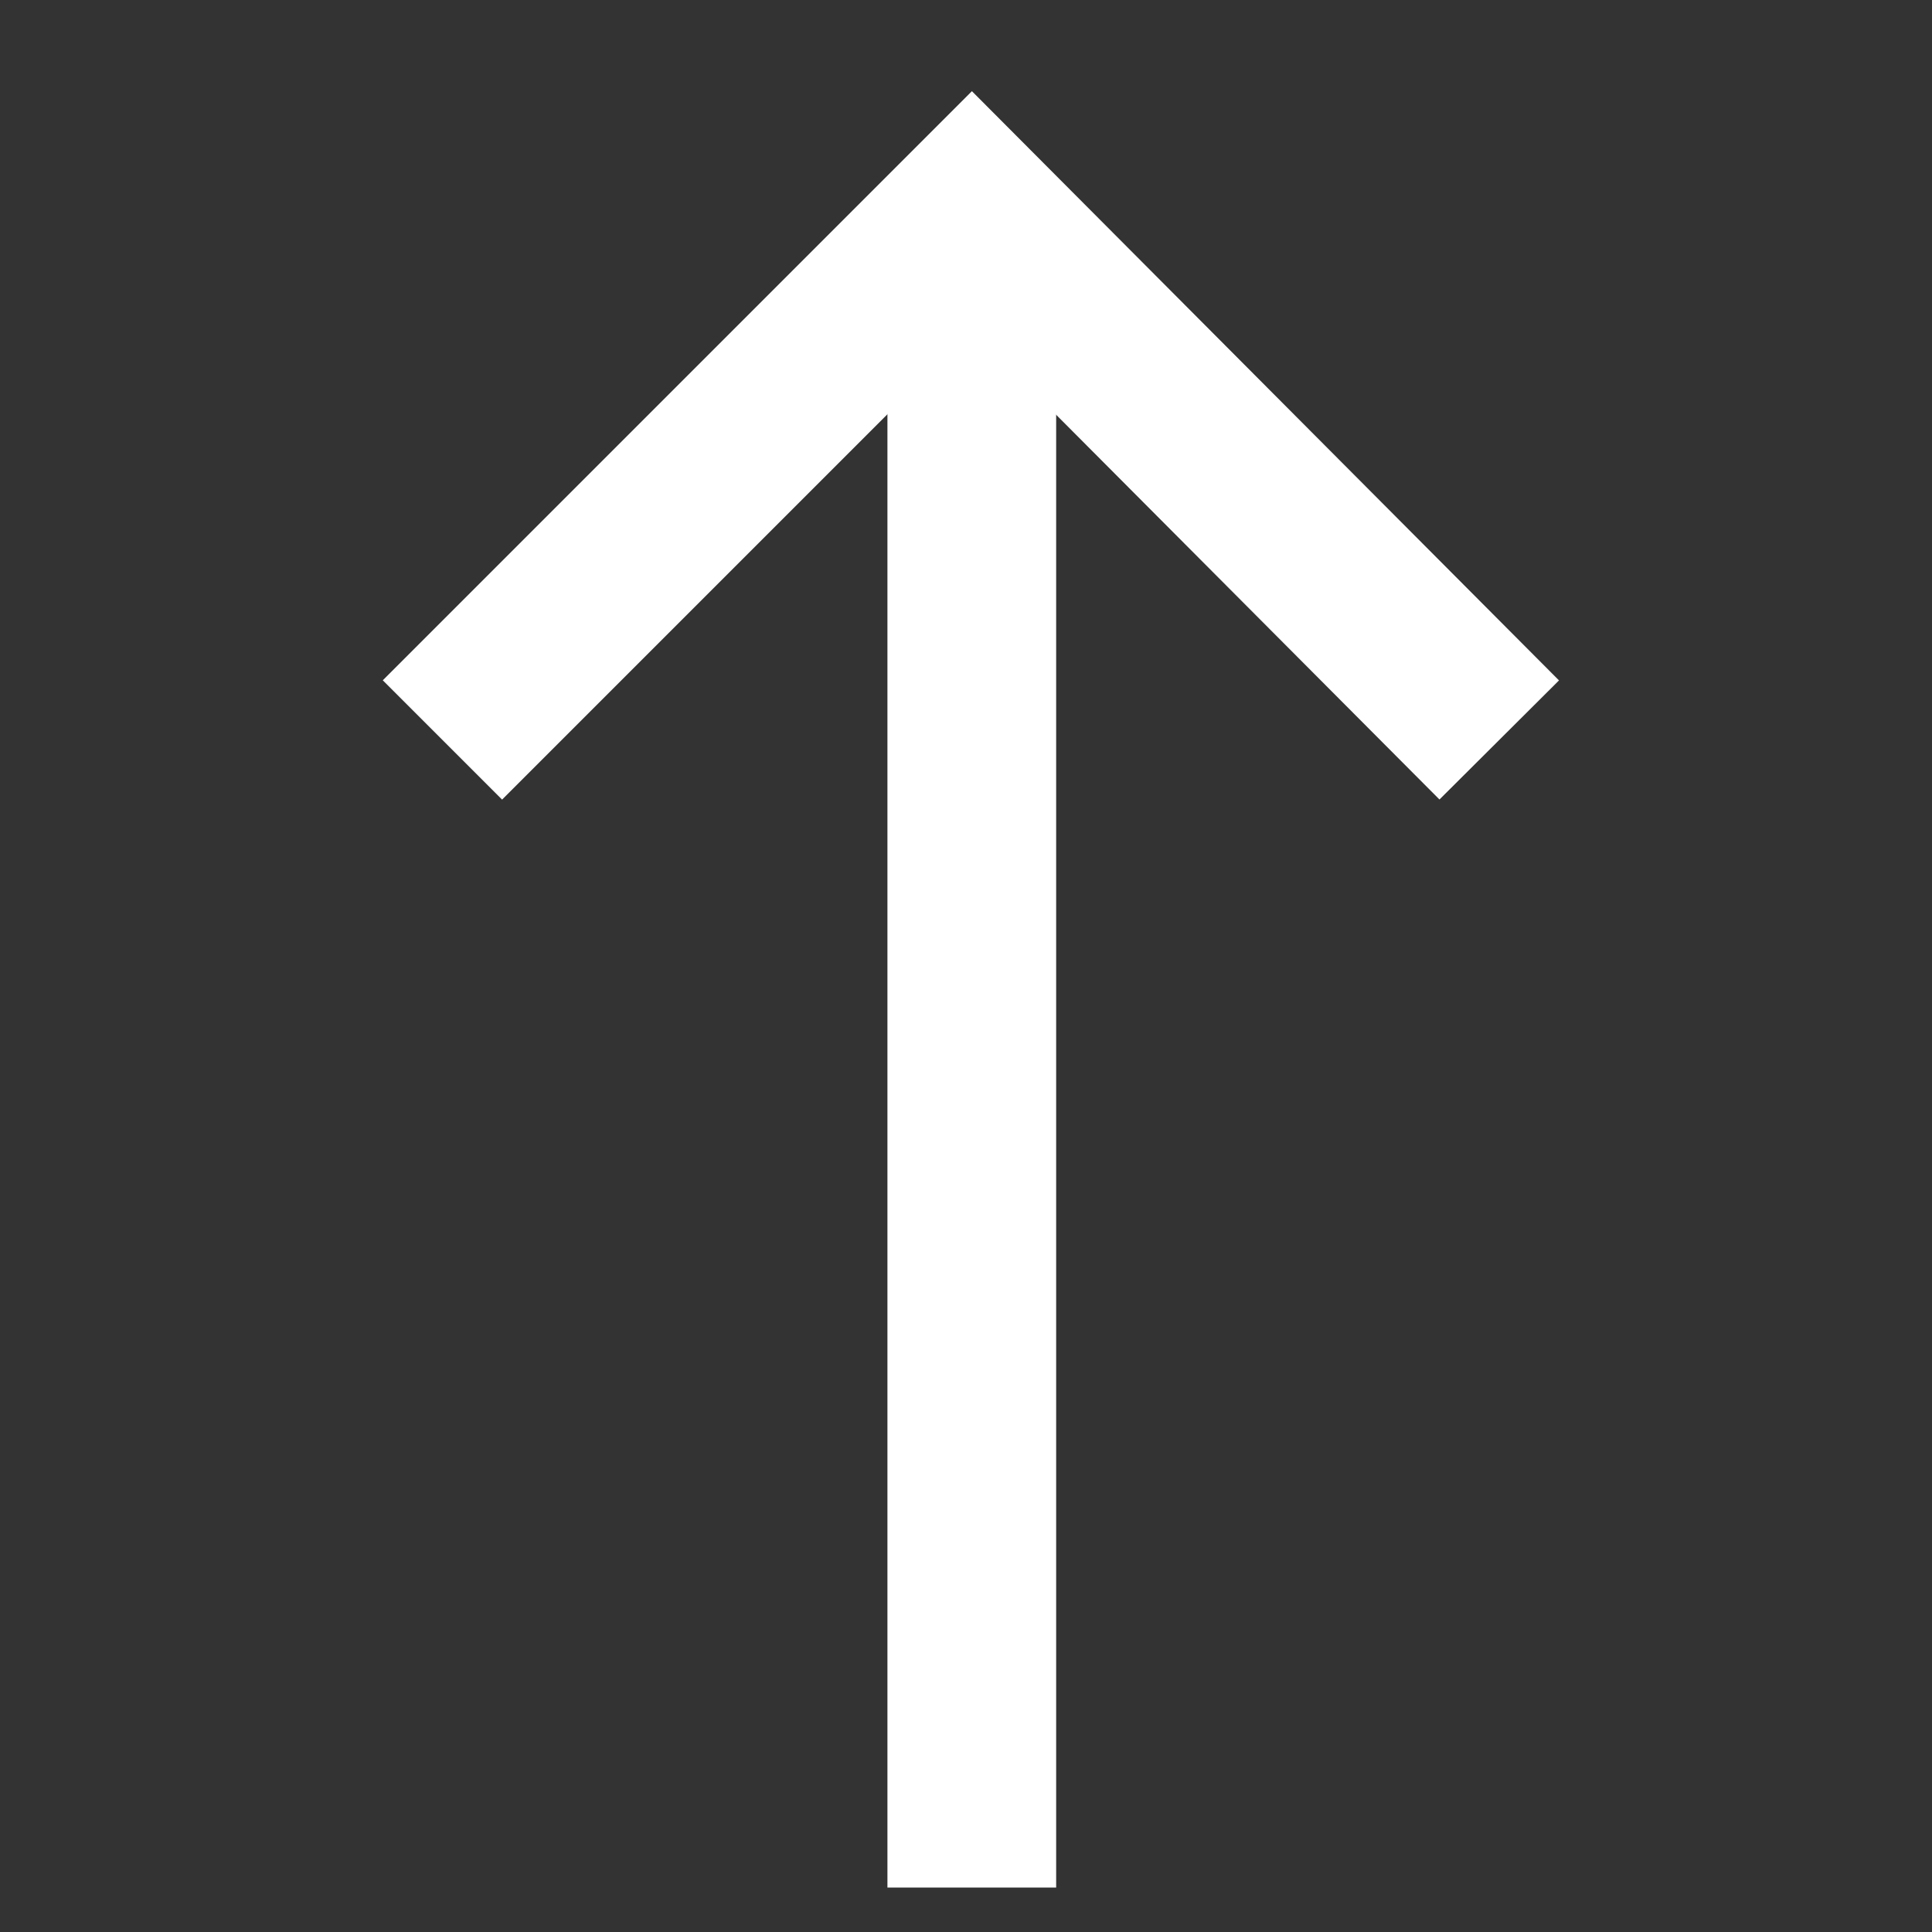 <?xml version="1.0" encoding="utf-8"?>
<!-- Generator: Adobe Illustrator 25.3.1, SVG Export Plug-In . SVG Version: 6.00 Build 0)  -->
<svg version="1.1" id="Layer_1" xmlns="http://www.w3.org/2000/svg" xmlns:xlink="http://www.w3.org/1999/xlink" x="0px" y="0px"
	 viewBox="0 0 100 100" style="enable-background:new 0 0 100 100;" xml:space="preserve">
<rect x="0" y="0" width="100" height="100" fill="#333333" stroke="none"/>
<style type="text/css">
	.st0{fill:none;stroke:#FFFFFF;stroke-width:8.733;stroke-miterlimit:10;}
</style>
<polyline class="st0" points="22.9,38.3 50.3,10.9 77.6,38.3 "/>
<line class="st0" x1="50.3" y1="97.7" x2="50.3" y2="10.9"/>
</svg>
